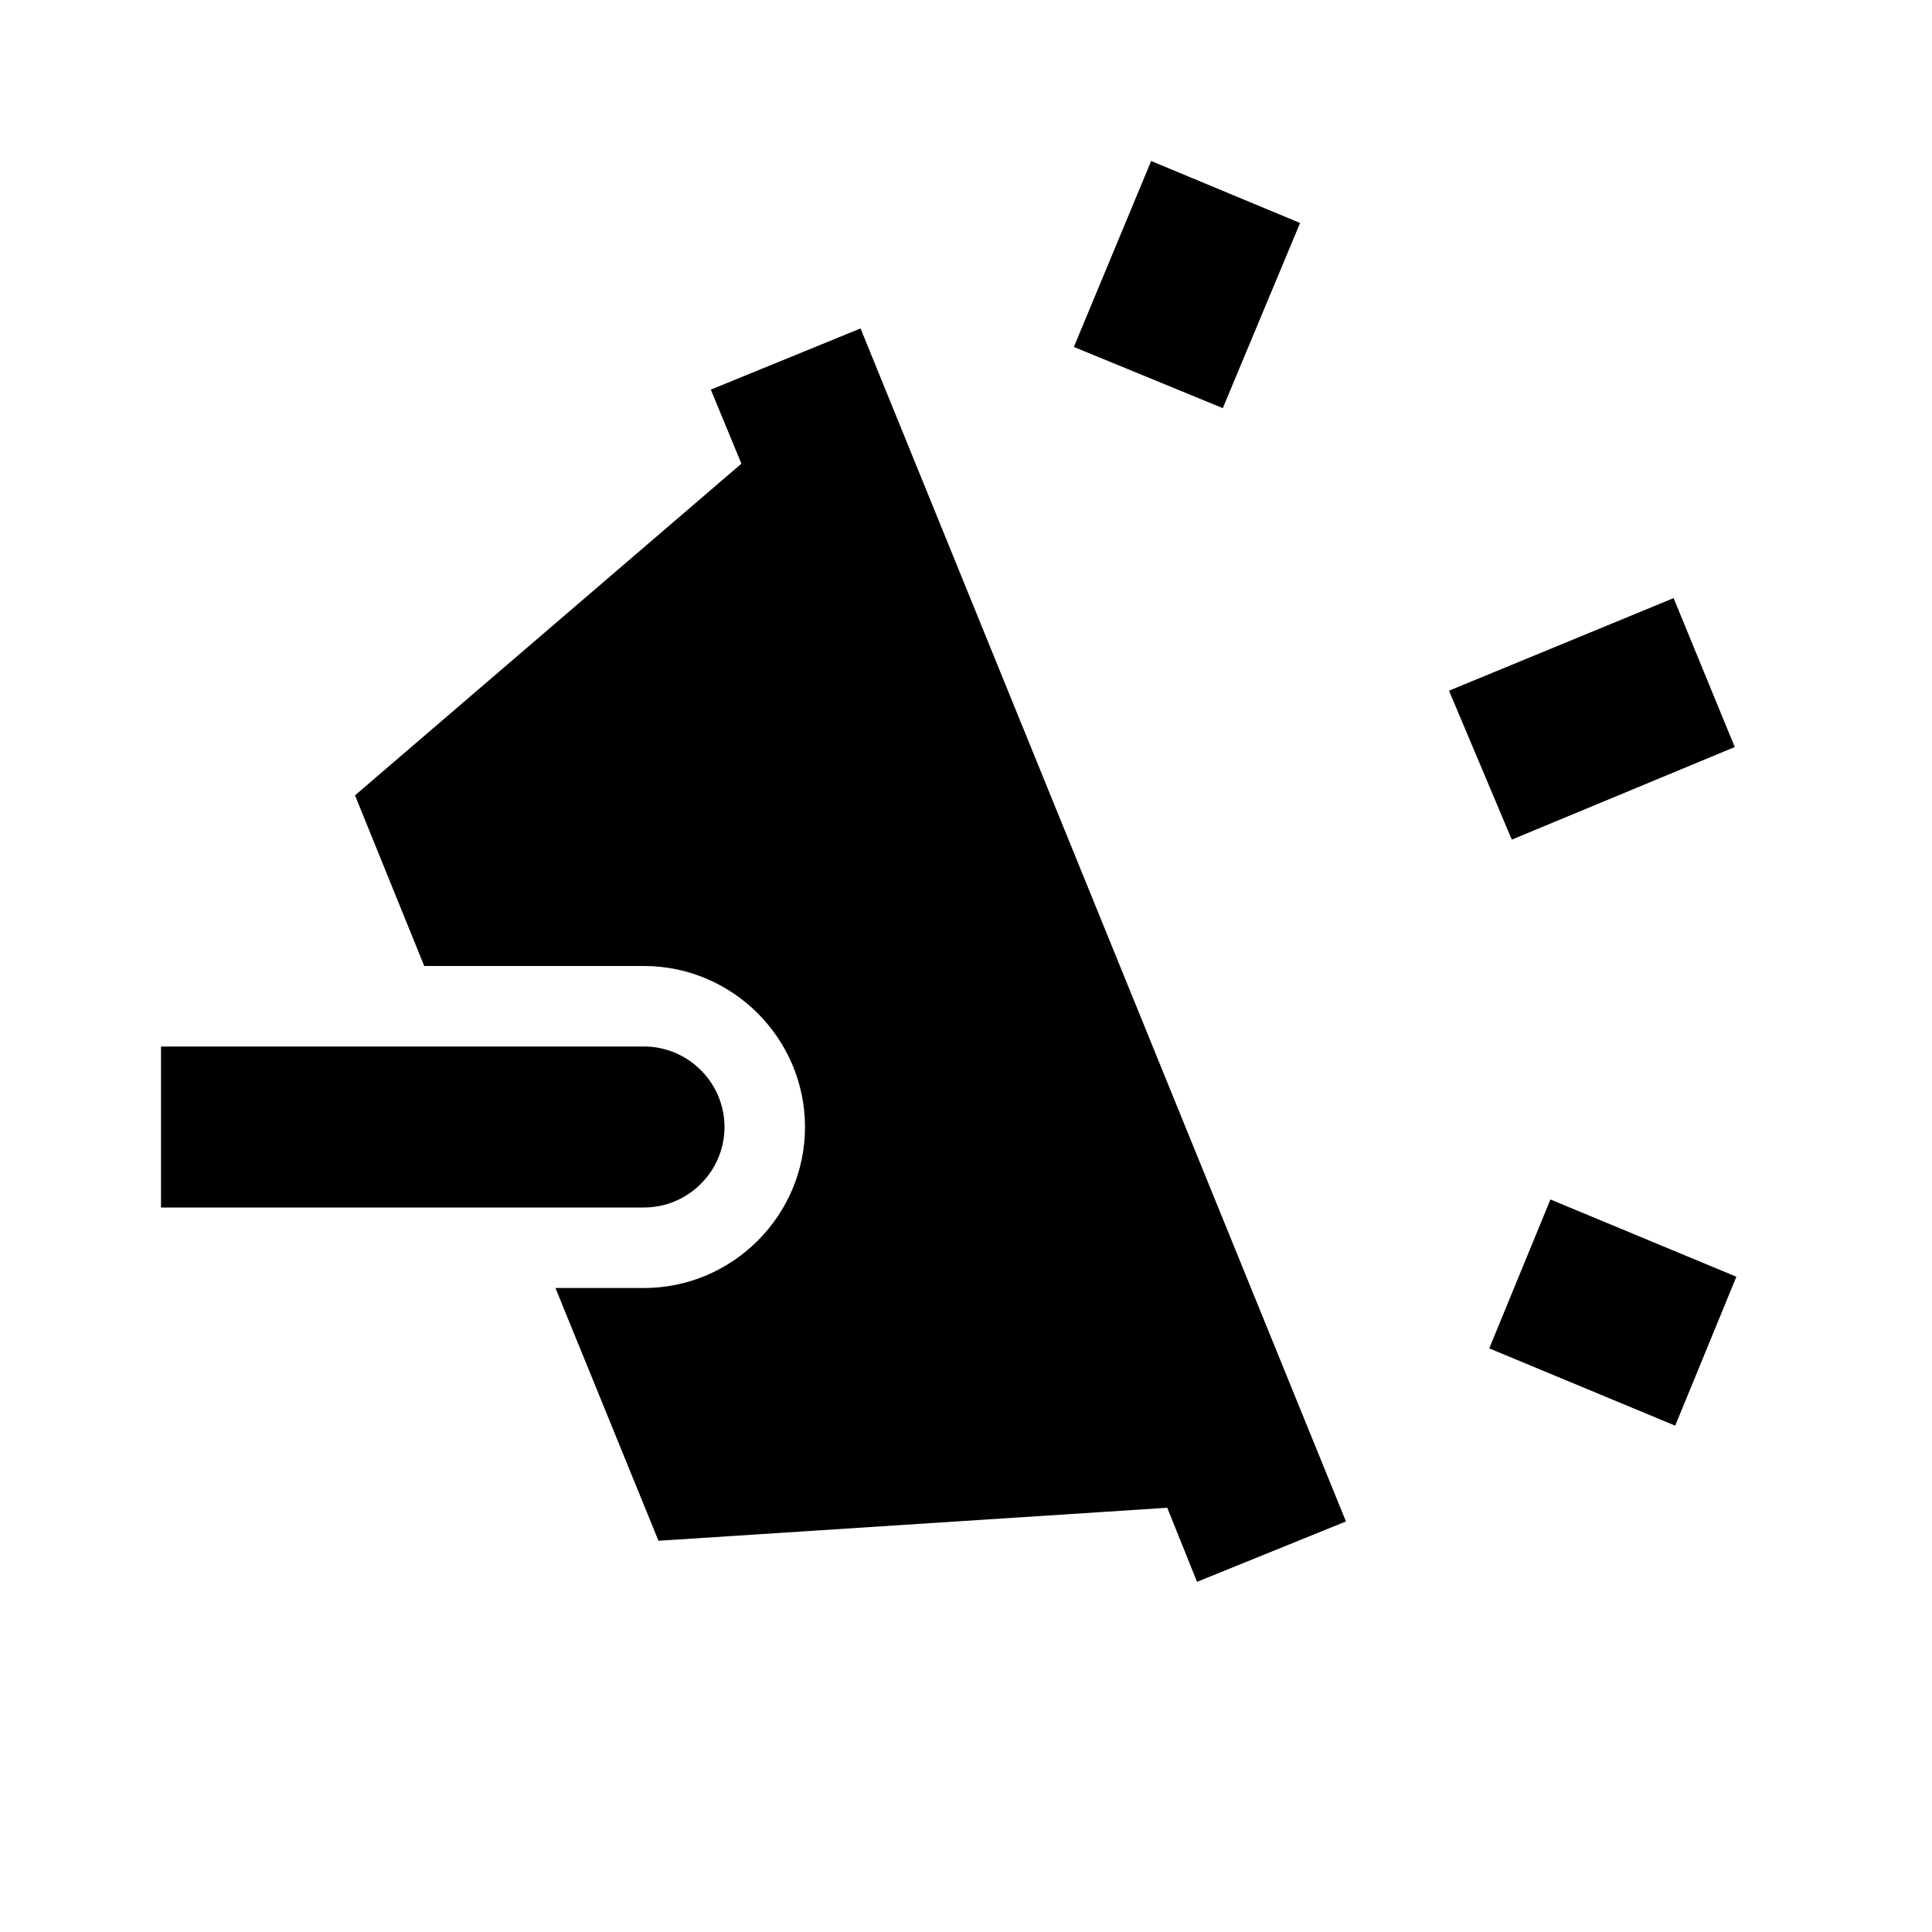 <?xml version="1.0" encoding="utf-8"?>
<!-- Generator: www.svgicons.com -->
<svg xmlns="http://www.w3.org/2000/svg" width="800" height="800" viewBox="0 0 24 24">
<path fill="currentColor" d="M8 15H2v-2h6c.55 0 1 .45 1 1s-.45 1-1 1m8.72 3.9L10.69 4.08l-1.86.76l.38.92l-4.8 4.12l.86 2.12H8c1.1 0 2 .9 2 2s-.9 2-2 2H6.9l1.28 3.14l6.32-.41l.37.92zm4.09-1.19l-2.31-.96l.76-1.85l2.31.96zm-2.03-7.28L18 8.58l2.79-1.15l.76 1.85zm-3.59-5.36l-1.85-.76L14.3 2l1.85.77z"/>
</svg>